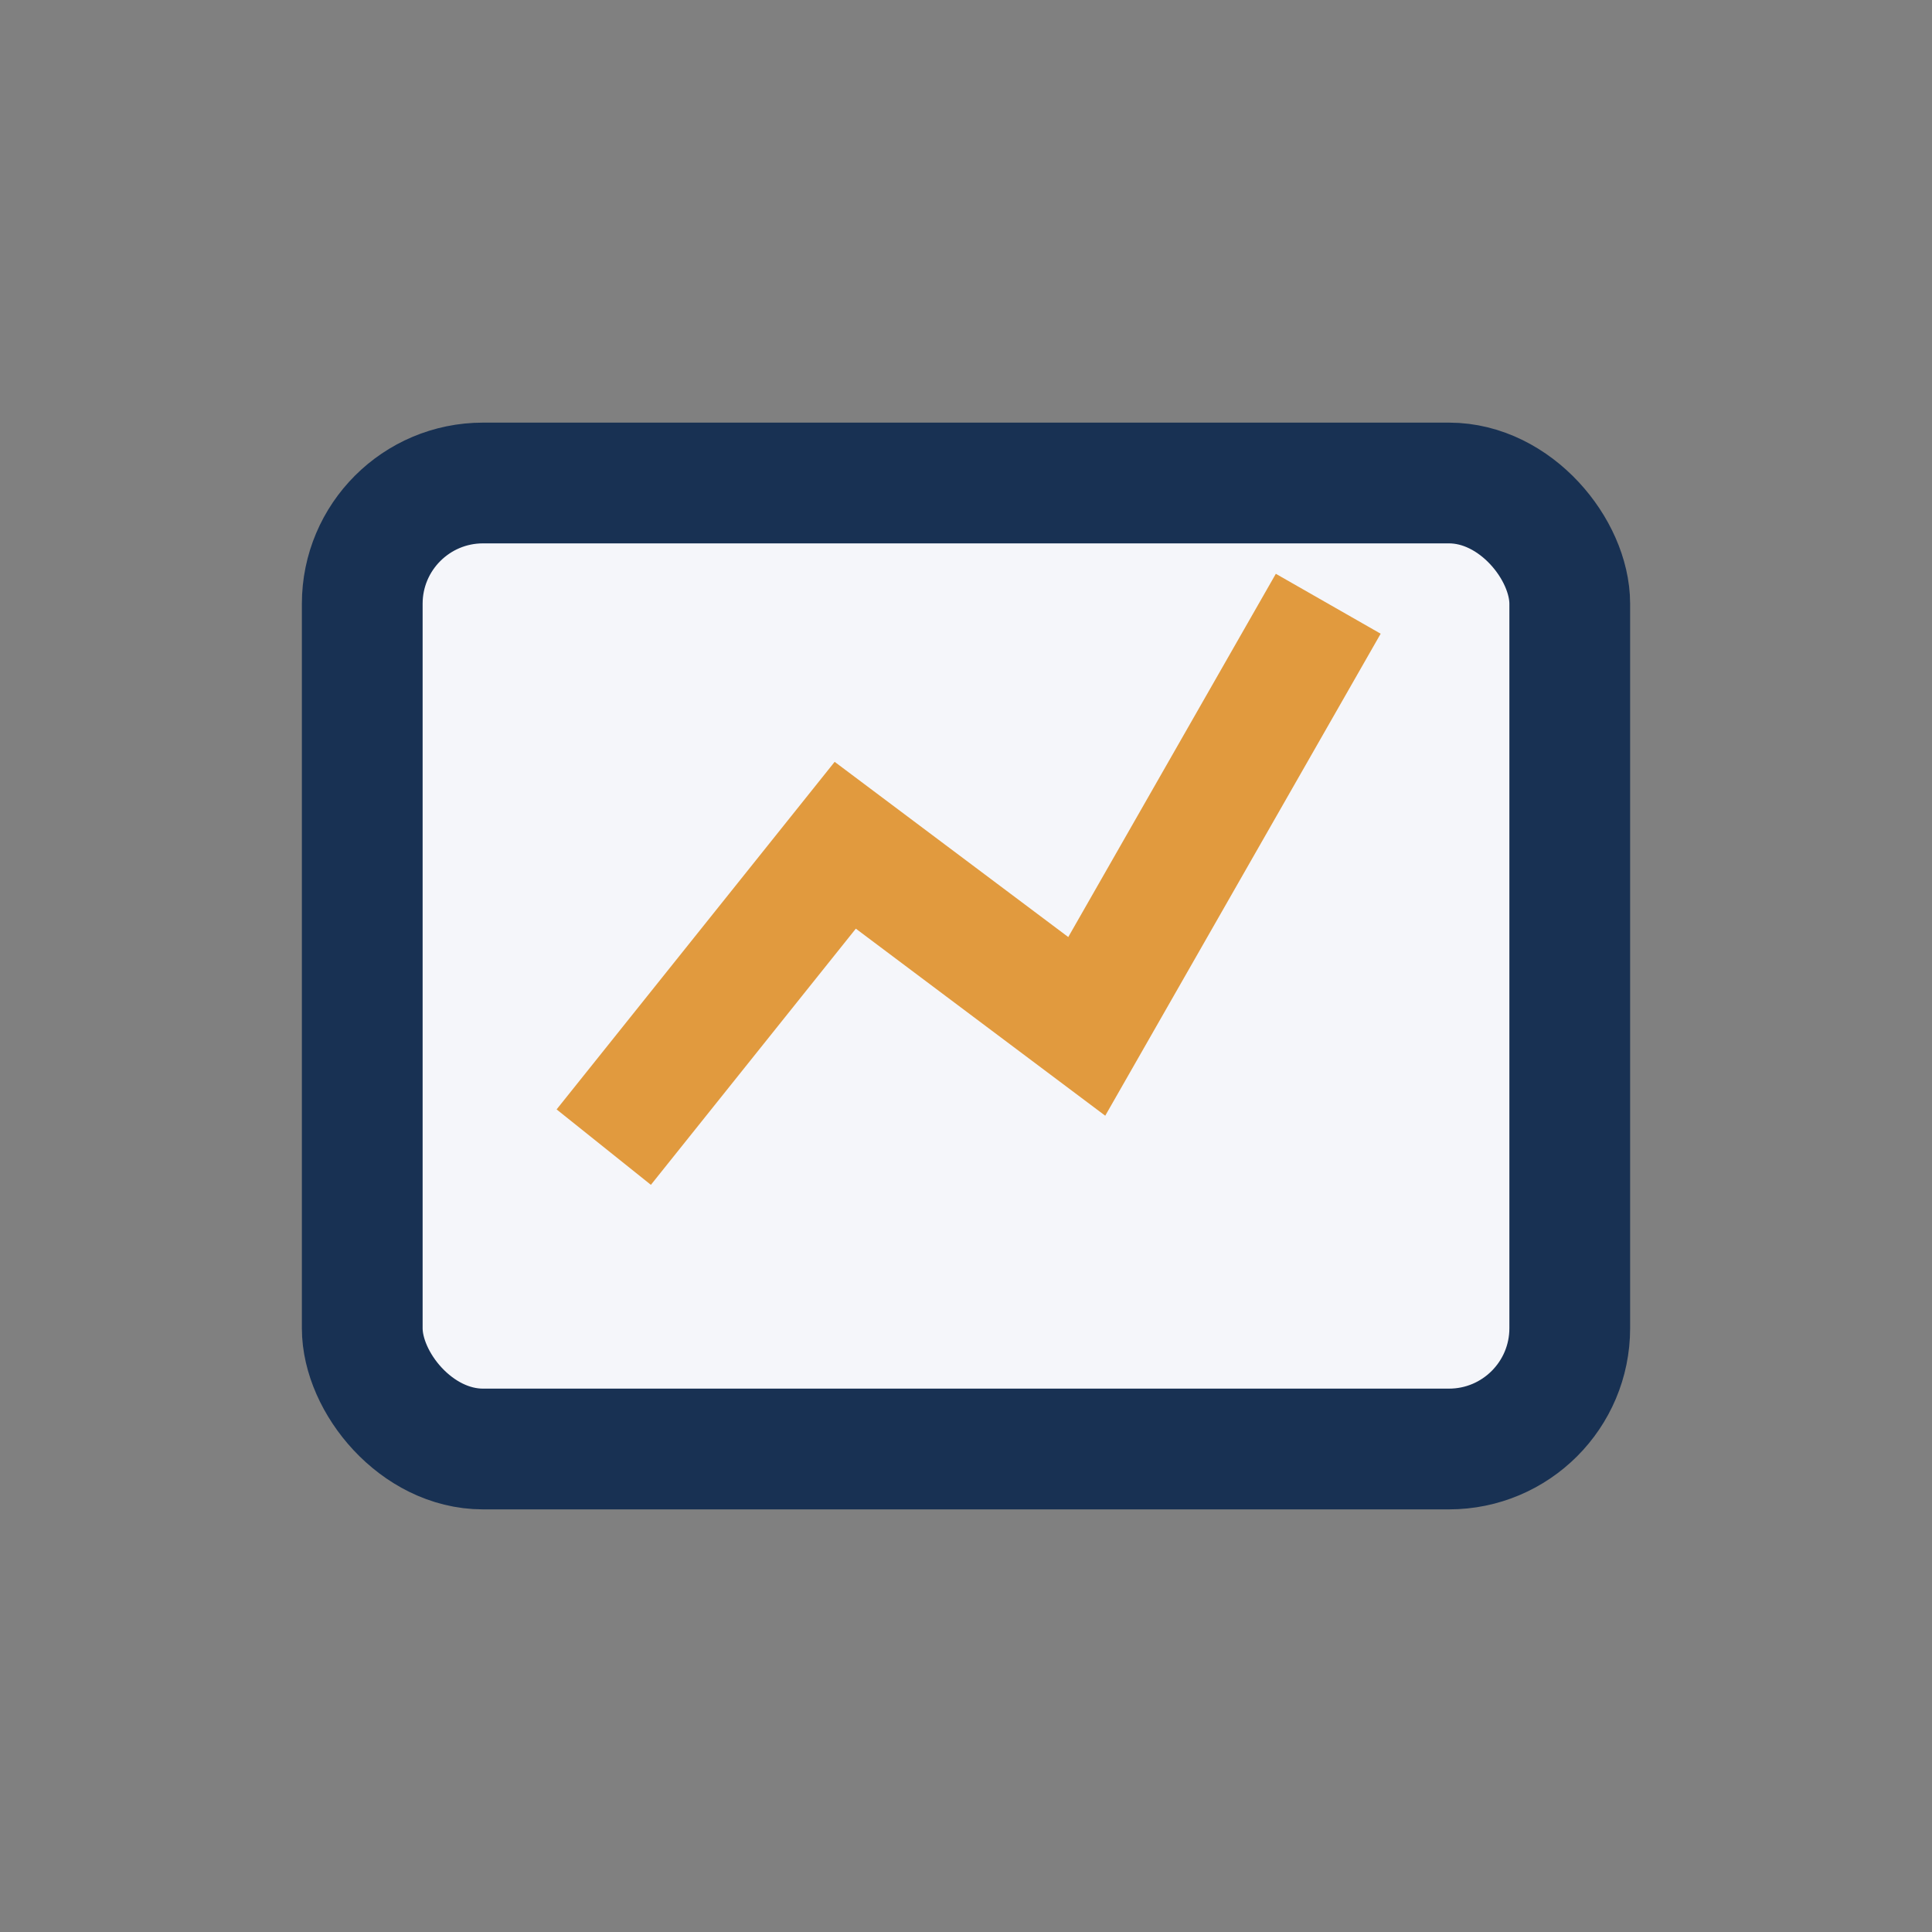 <?xml version="1.0" encoding="UTF-8"?>
<svg xmlns="http://www.w3.org/2000/svg" width="32" height="32" viewBox="0 0 32 32"><rect x="0" y="0" width="32" height="32" fill="#808080" stroke="none"/><rect x="6" y="8" width="20" height="16" rx="2" fill="#F5F6FA" stroke="#183153" stroke-width="2"/><path d="M10 19l4-5 4 3 4-7" stroke="#E19A3E" stroke-width="2" fill="none"/></svg>
